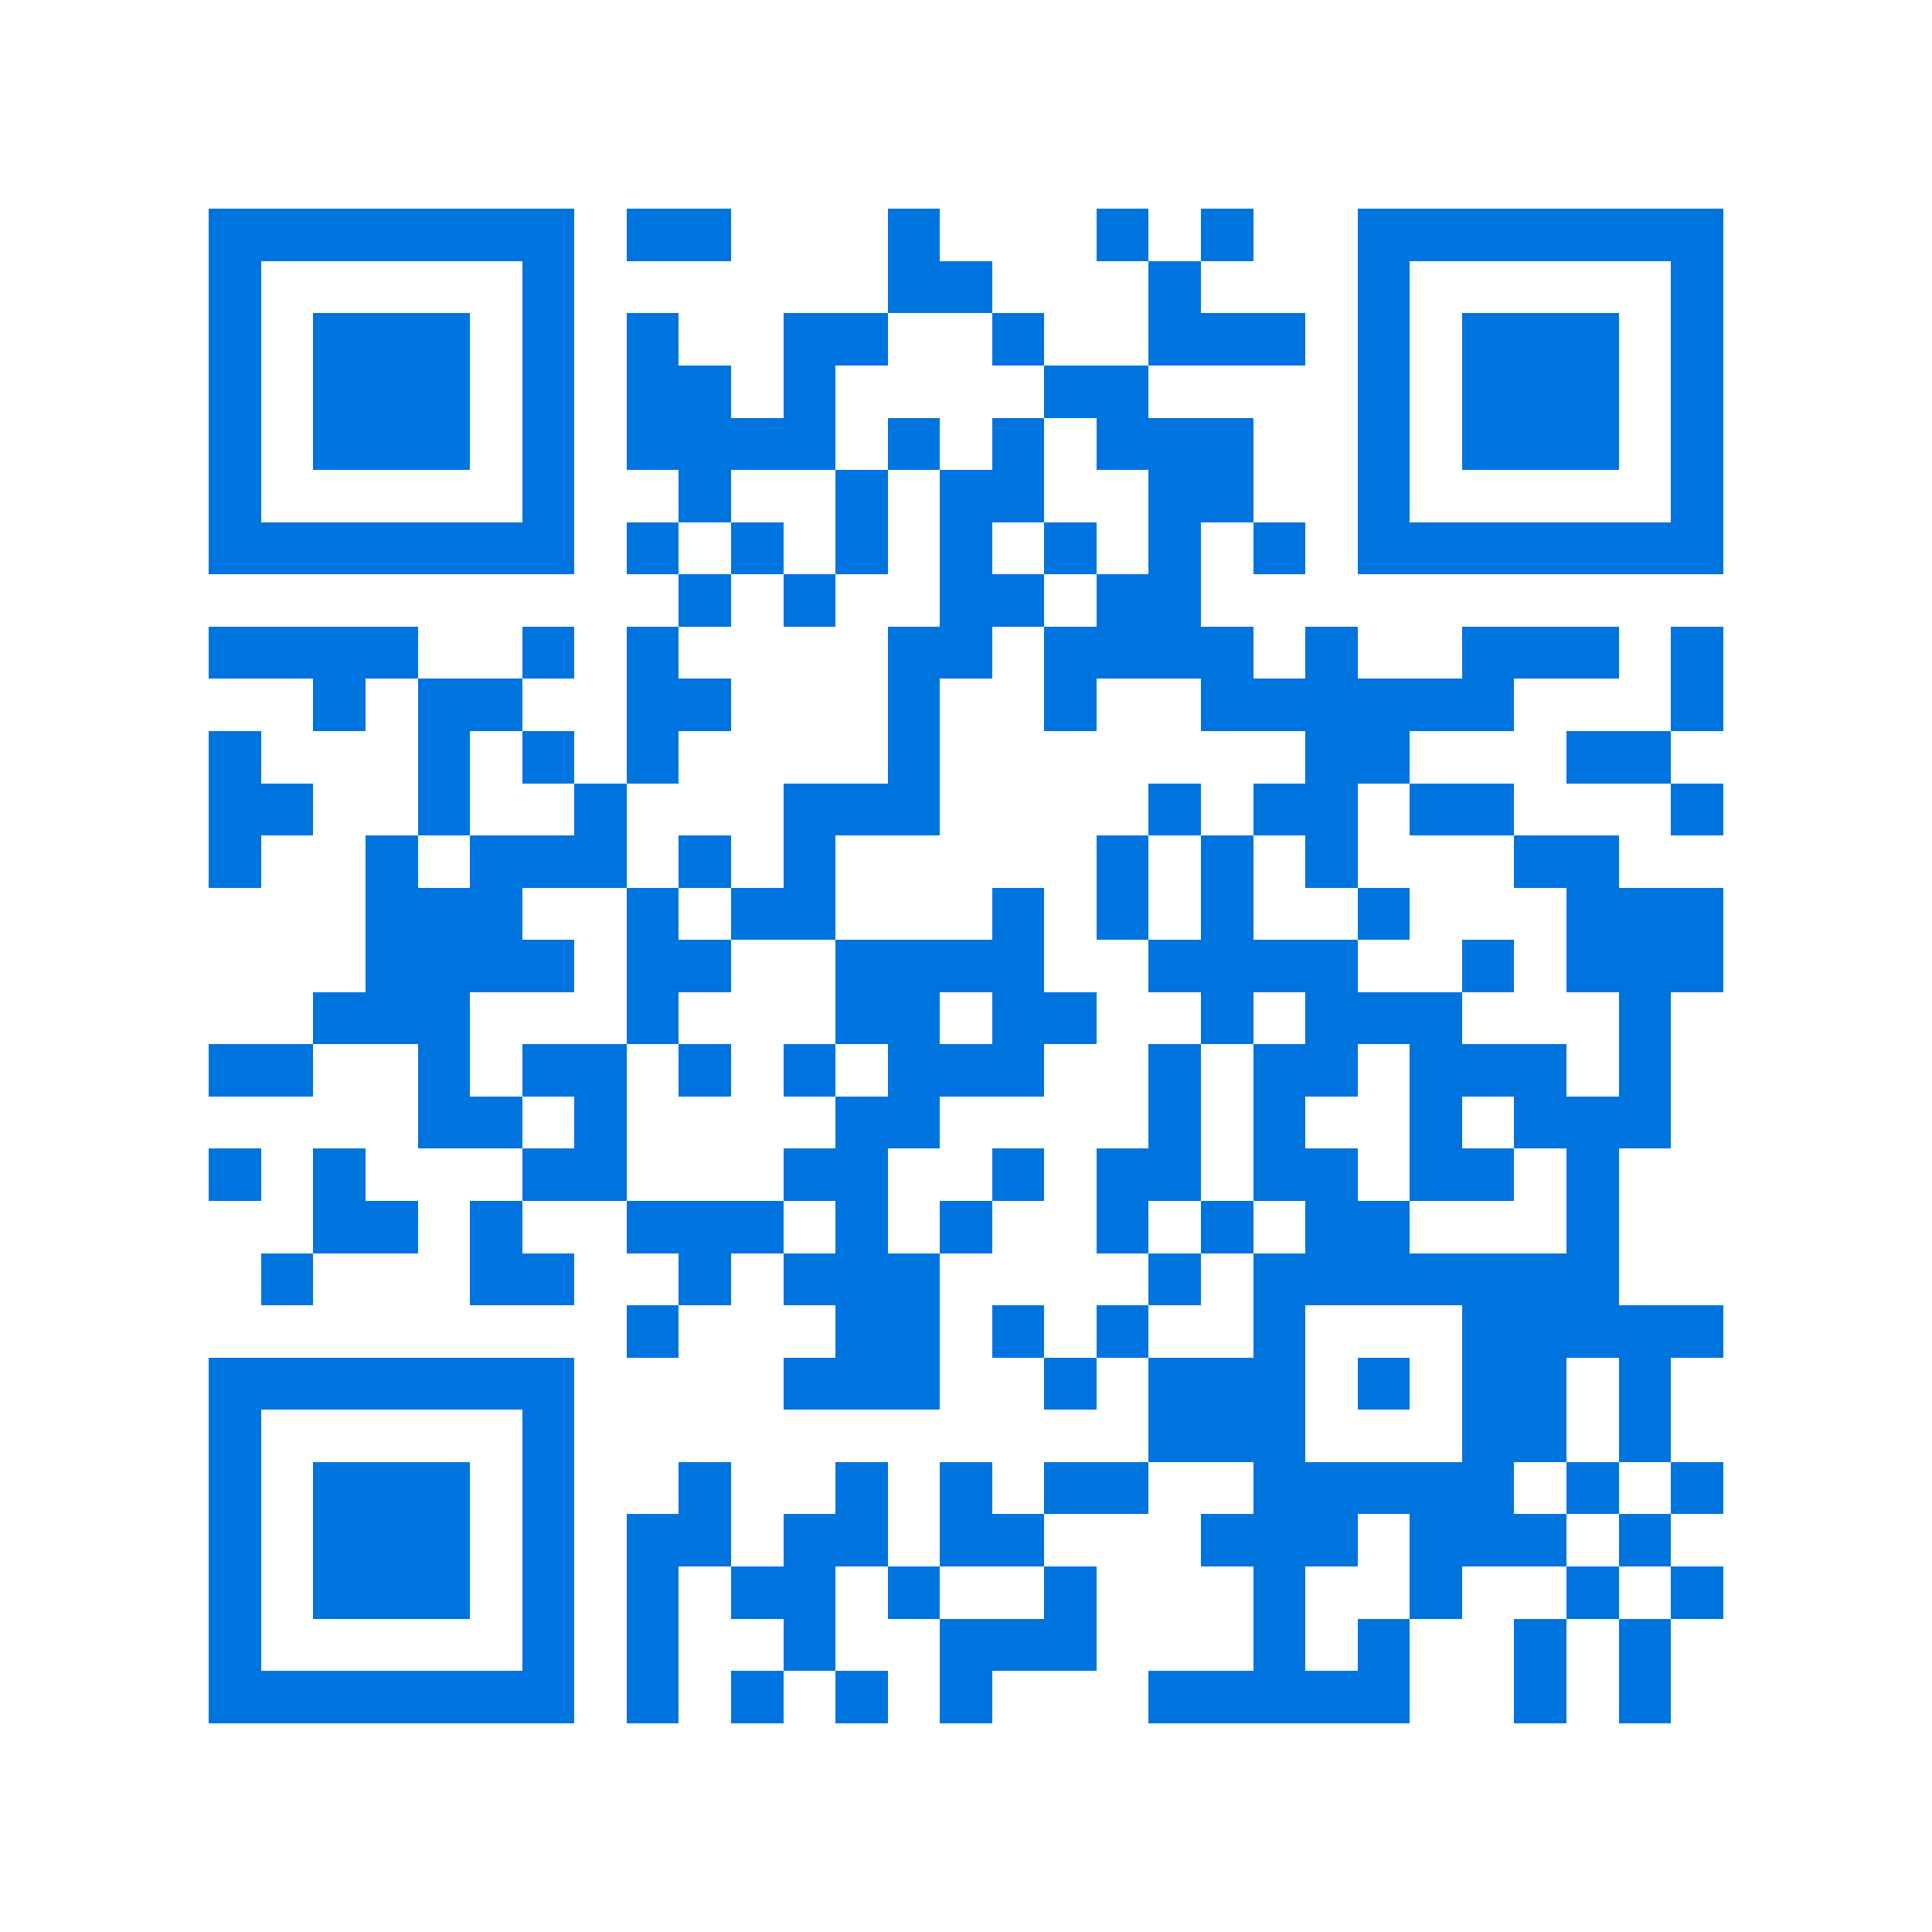 <svg xmlns="http://www.w3.org/2000/svg" viewBox="0 0 37 37" shape-rendering="crispEdges"><path fill="#ffffff" d="M0 0h37v37H0z"/><path stroke="#0074de" d="M4 4.5h7m1 0h2m3 0h1m3 0h1m1 0h1m2 0h7M4 5.5h1m5 0h1m6 0h2m3 0h1m3 0h1m5 0h1M4 6.5h1m1 0h3m1 0h1m1 0h1m2 0h2m2 0h1m2 0h3m1 0h1m1 0h3m1 0h1M4 7.5h1m1 0h3m1 0h1m1 0h2m1 0h1m4 0h2m4 0h1m1 0h3m1 0h1M4 8.5h1m1 0h3m1 0h1m1 0h4m1 0h1m1 0h1m1 0h3m2 0h1m1 0h3m1 0h1M4 9.5h1m5 0h1m2 0h1m2 0h1m1 0h2m2 0h2m2 0h1m5 0h1M4 10.5h7m1 0h1m1 0h1m1 0h1m1 0h1m1 0h1m1 0h1m1 0h1m1 0h7M13 11.5h1m1 0h1m2 0h2m1 0h2M4 12.5h4m2 0h1m1 0h1m4 0h2m1 0h4m1 0h1m2 0h3m1 0h1M6 13.5h1m1 0h2m2 0h2m3 0h1m2 0h1m2 0h6m3 0h1M4 14.5h1m3 0h1m1 0h1m1 0h1m4 0h1m7 0h2m3 0h2M4 15.5h2m2 0h1m2 0h1m3 0h3m4 0h1m1 0h2m1 0h2m3 0h1M4 16.5h1m2 0h1m1 0h3m1 0h1m1 0h1m5 0h1m1 0h1m1 0h1m3 0h2M7 17.5h3m2 0h1m1 0h2m3 0h1m1 0h1m1 0h1m2 0h1m3 0h3M7 18.5h4m1 0h2m2 0h4m2 0h4m2 0h1m1 0h3M6 19.5h3m3 0h1m3 0h2m1 0h2m2 0h1m1 0h3m3 0h1M4 20.5h2m2 0h1m1 0h2m1 0h1m1 0h1m1 0h3m2 0h1m1 0h2m1 0h3m1 0h1M8 21.5h2m1 0h1m4 0h2m4 0h1m1 0h1m2 0h1m1 0h3M4 22.5h1m1 0h1m3 0h2m3 0h2m2 0h1m1 0h2m1 0h2m1 0h2m1 0h1M6 23.5h2m1 0h1m2 0h3m1 0h1m1 0h1m2 0h1m1 0h1m1 0h2m3 0h1M5 24.5h1m3 0h2m2 0h1m1 0h3m4 0h1m1 0h7M12 25.5h1m3 0h2m1 0h1m1 0h1m2 0h1m3 0h5M4 26.5h7m4 0h3m2 0h1m1 0h3m1 0h1m1 0h2m1 0h1M4 27.5h1m5 0h1m11 0h3m3 0h2m1 0h1M4 28.5h1m1 0h3m1 0h1m2 0h1m2 0h1m1 0h1m1 0h2m2 0h5m1 0h1m1 0h1M4 29.5h1m1 0h3m1 0h1m1 0h2m1 0h2m1 0h2m3 0h3m1 0h3m1 0h1M4 30.5h1m1 0h3m1 0h1m1 0h1m1 0h2m1 0h1m2 0h1m3 0h1m2 0h1m2 0h1m1 0h1M4 31.5h1m5 0h1m1 0h1m2 0h1m2 0h3m3 0h1m1 0h1m2 0h1m1 0h1M4 32.5h7m1 0h1m1 0h1m1 0h1m1 0h1m3 0h5m2 0h1m1 0h1"/></svg>
